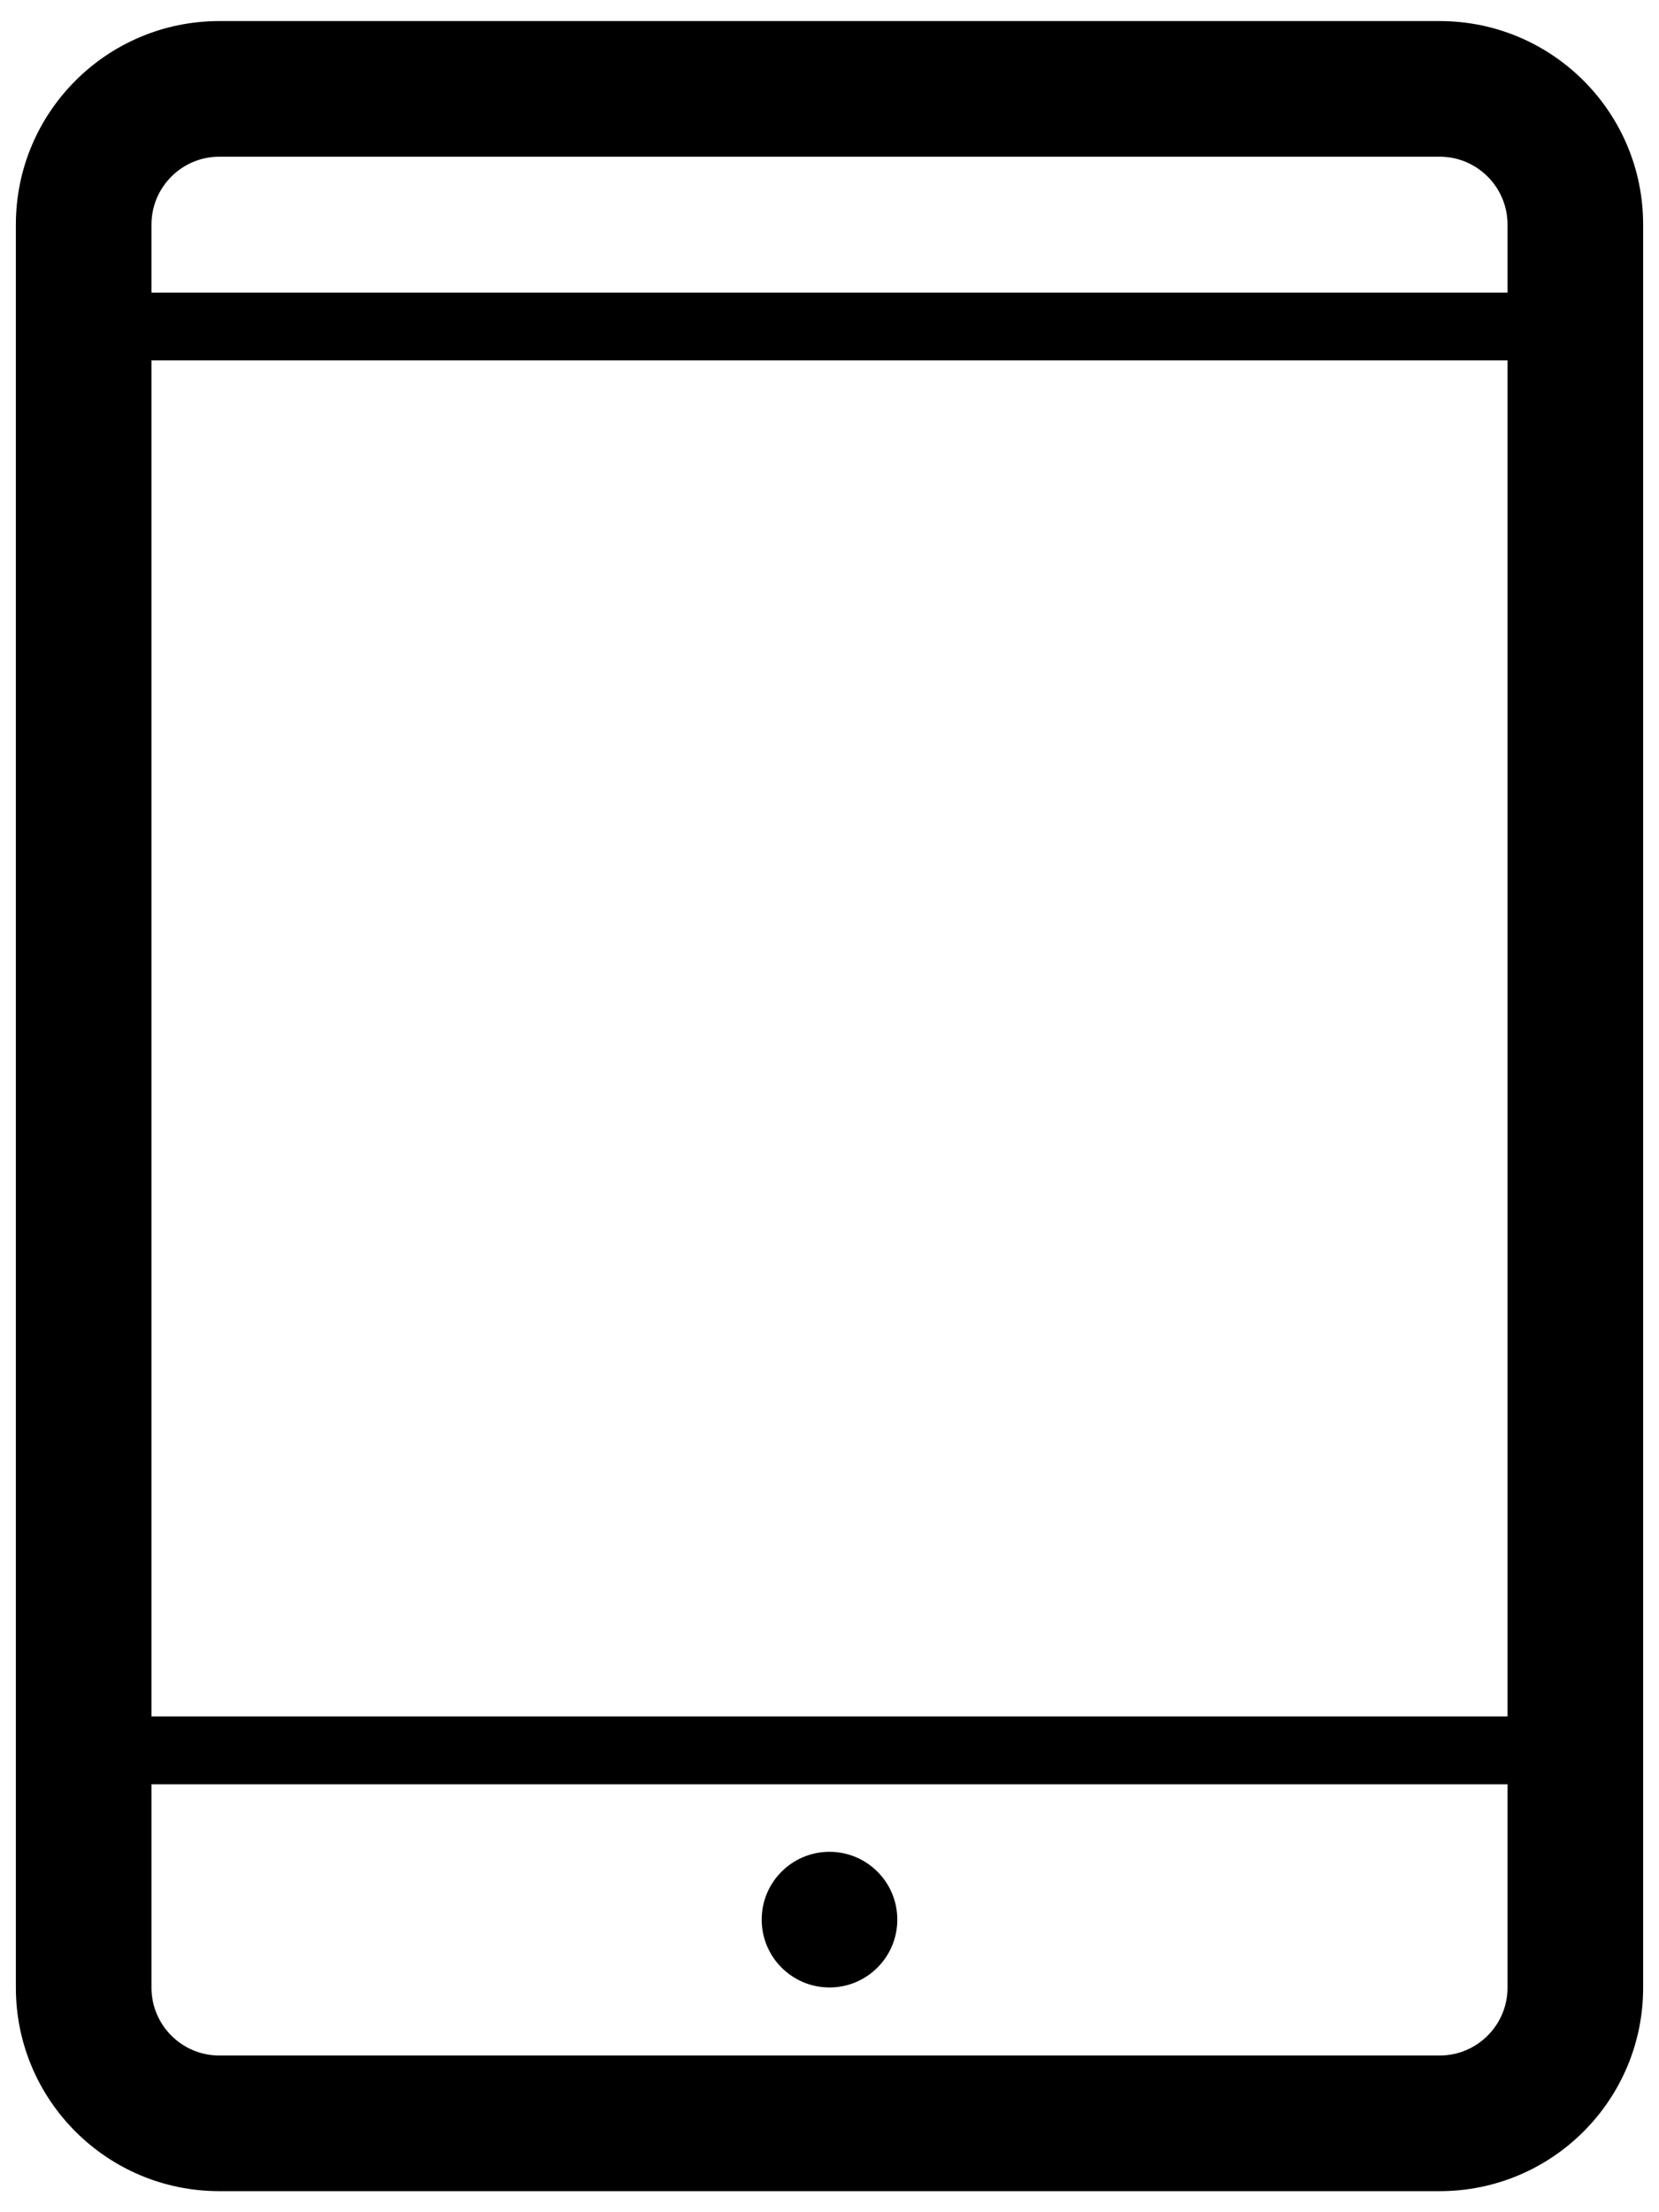 <svg xmlns="http://www.w3.org/2000/svg" viewBox="0 0 384 512"><path d="M333.241 4.877h-282.482c-26.003 0-47.086 21.083-47.086 47.086v408.075c0 26.002 21.083 47.086 47.086 47.086h282.483c26.003 0 47.086-21.083 47.086-47.086v-408.076c-.001-26.003-21.083-47.085-47.087-47.085zm-282.482 31.39h282.483c8.652 0 15.695 7.042 15.695 15.695v15.756h-313.874v-15.756c0-8.652 7.044-15.695 15.696-15.695zm298.178 47.147v313.85h-313.874v-313.85h313.874zm-15.696 392.319h-282.482c-8.652 0-15.695-7.043-15.695-15.695v-47.079h313.873v47.079c0 8.652-7.044 15.695-15.696 15.695zm-141.241-47.147c-8.675 0-15.695 7.028-15.695 15.695s7.02 15.702 15.695 15.702c8.668 0 15.695-7.035 15.695-15.702s-7.028-15.695-15.695-15.695z"/></svg>